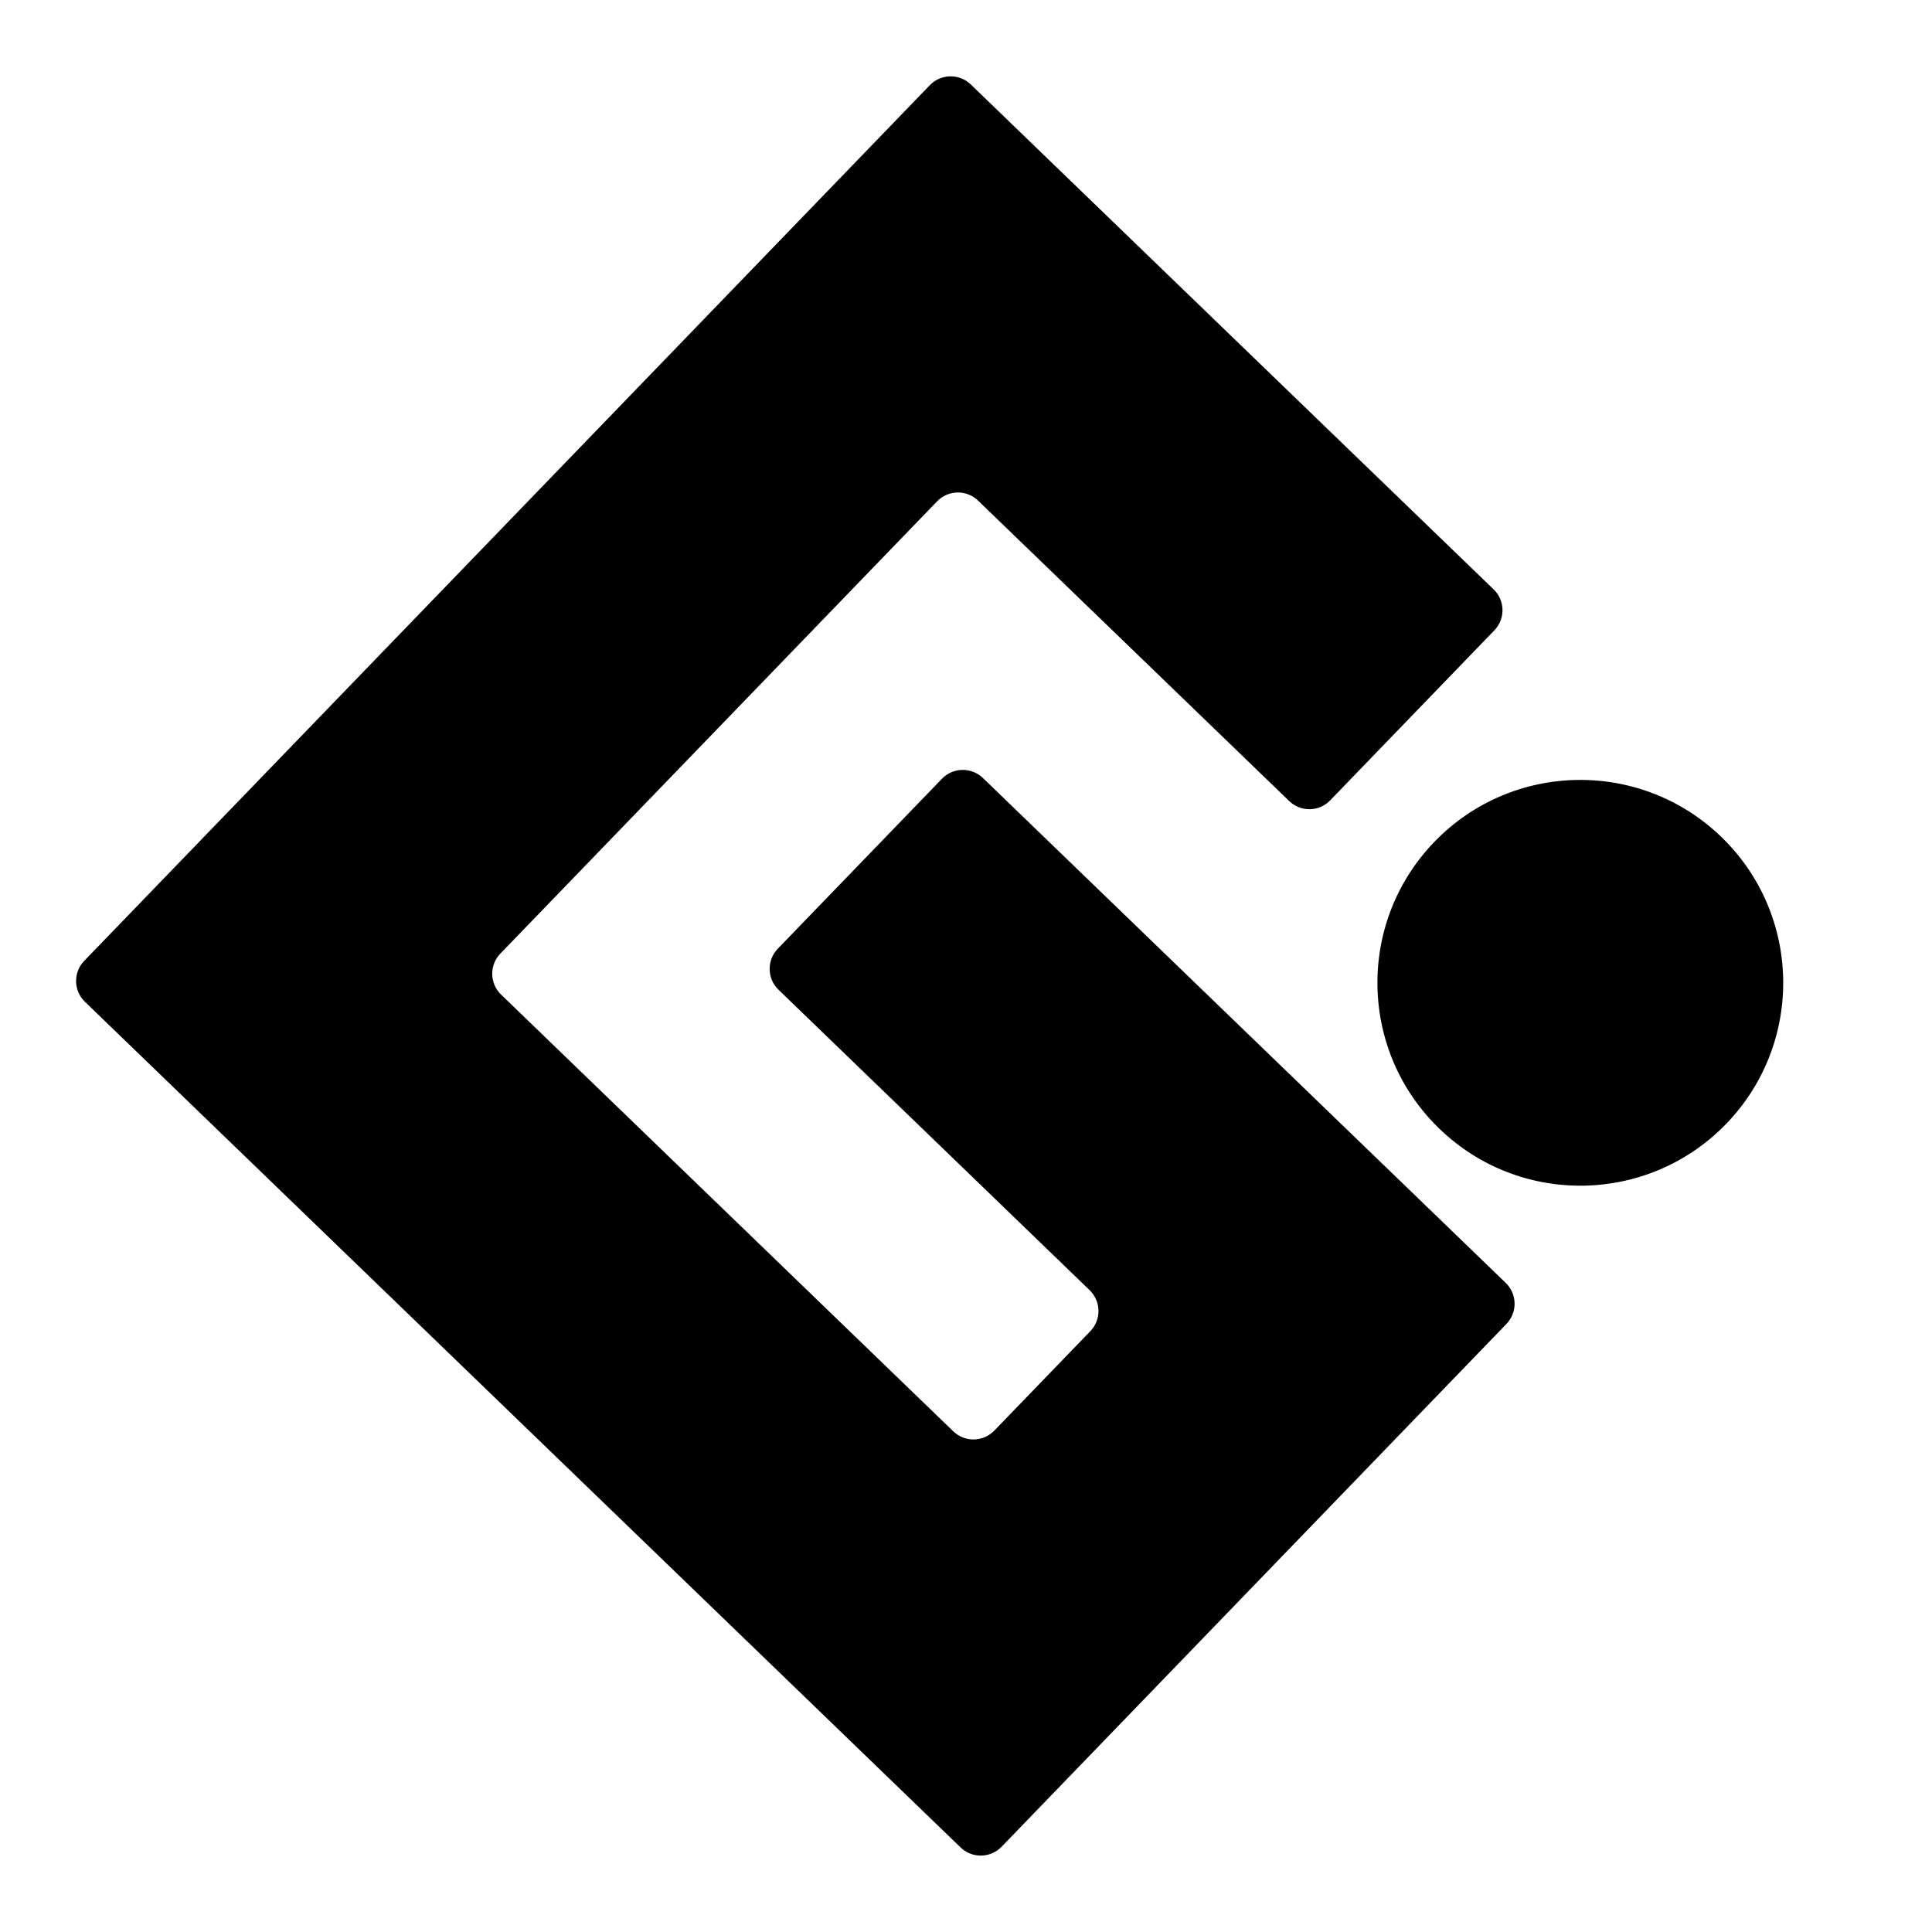 <svg width="30" height="30" viewBox="0 0 30 30" fill="none" xmlns="http://www.w3.org/2000/svg">
<path d="M20.655 12.428L23.204 9.788C23.377 9.609 23.372 9.324 23.193 9.152L15.075 1.312C14.896 1.139 14.611 1.144 14.438 1.323L1.308 14.92C1.135 15.099 1.14 15.384 1.319 15.556L14.916 28.687C15.095 28.86 15.38 28.855 15.553 28.676L23.392 20.558C23.565 20.379 23.56 20.094 23.381 19.921L15.263 12.081C15.084 11.909 14.799 11.914 14.627 12.092L12.077 14.732C11.905 14.911 11.91 15.196 12.088 15.368L16.92 20.034C17.098 20.207 17.104 20.491 16.931 20.67L15.44 22.214C15.267 22.393 14.982 22.398 14.803 22.226L7.781 15.444C7.602 15.271 7.597 14.986 7.77 14.807L14.551 7.785C14.724 7.606 15.009 7.601 15.188 7.774L20.019 12.439C20.198 12.612 20.483 12.607 20.655 12.428Z" fill="black"/>
<path d="M22.351 17.527C23.602 18.736 25.597 18.701 26.806 17.449C28.014 16.198 27.979 14.203 26.728 12.995C25.476 11.786 23.482 11.821 22.273 13.072C21.064 14.324 21.099 16.319 22.351 17.527Z" fill="black"/>
</svg>
